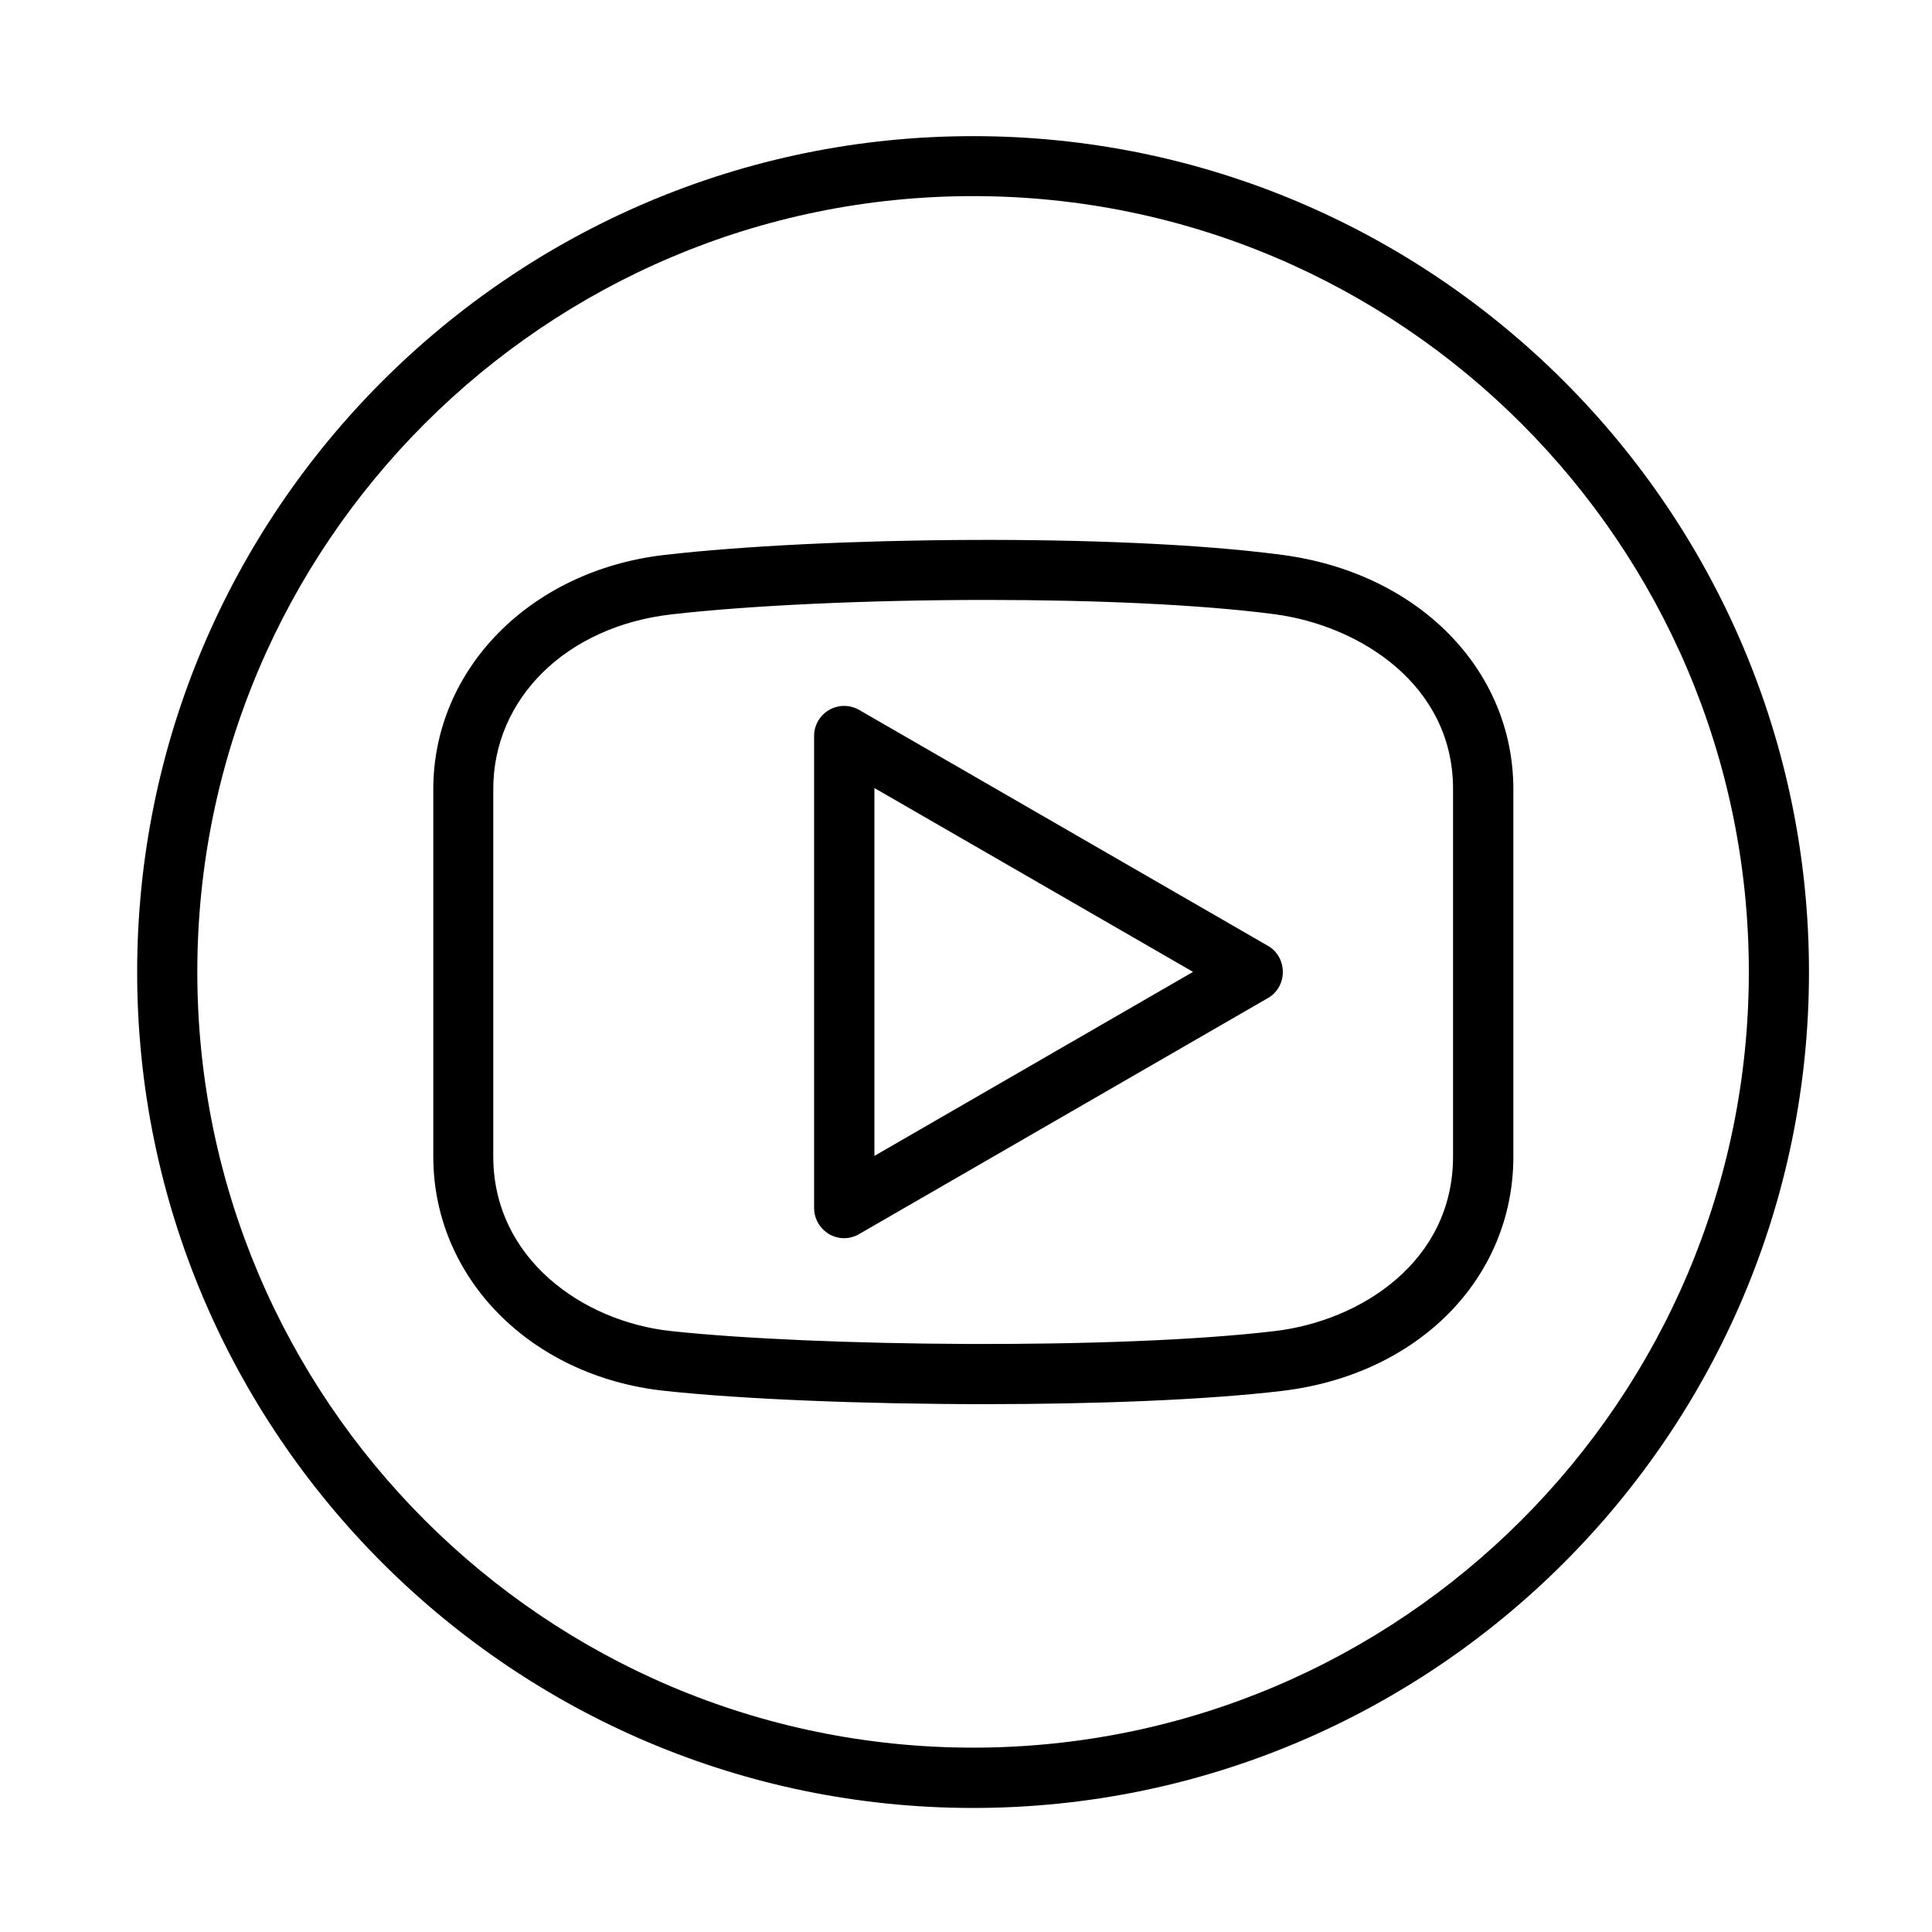 <?xml version="1.0" encoding="utf-8"?>
<!-- Generator: Adobe Illustrator 23.1.1, SVG Export Plug-In . SVG Version: 6.00 Build 0)  -->
<svg version="1.1" id="Capa_1" xmlns="http://www.w3.org/2000/svg" xmlns:xlink="http://www.w3.org/1999/xlink" x="0px" y="0px"
	 viewBox="0 0 113.39 113.39" style="enable-background:new 0 0 113.39 113.39;" xml:space="preserve">
<g>
	<path d="M57.11,7.99c-27.05,0-49.06,22.01-49.06,49.06c0,27.05,22.01,49.06,49.06,49.06s49.06-22.01,49.06-49.06
		C106.17,29.99,84.17,7.99,57.11,7.99z M57.11,102.57c-25.1,0-45.53-20.42-45.53-45.53c0-25.1,20.42-45.53,45.53-45.53
		s45.53,20.42,45.53,45.53C102.64,82.15,82.22,102.57,57.11,102.57z"/>
	<path d="M75.28,32.57c-9.67-1.29-27.13-1.06-36.29,0c-7.86,0.91-13.56,6.69-13.56,13.75v21.56c0,7.12,5.71,12.91,13.58,13.75
		c4.53,0.49,11.66,0.78,18.79,0.78c6.47,0,12.94-0.24,17.47-0.78c7.98-0.96,13.55-6.61,13.55-13.75V46.31
		C88.81,39.28,83.24,33.63,75.28,32.57z M85.28,67.87c0,6.18-5.42,9.65-10.45,10.25c-9.31,1.11-27.01,0.91-35.46,0
		c-5.18-0.56-10.42-4.26-10.42-10.25V46.31c0-5.32,4.29-9.54,10.44-10.25c4.6-0.53,11.58-0.85,18.51-0.85
		c6.27,0,12.5,0.26,16.91,0.84c5.04,0.67,10.47,4.17,10.47,10.25V67.87z"/>
	<path d="M74.43,55.52L50.43,41.67c-0.55-0.32-1.22-0.32-1.77,0c-0.55,0.31-0.88,0.9-0.88,1.53v27.7c0,0.63,0.34,1.21,0.88,1.53
		c0.27,0.16,0.58,0.24,0.88,0.24s0.61-0.08,0.88-0.24l23.99-13.85c0.55-0.31,0.88-0.9,0.88-1.53S74.97,55.83,74.43,55.52z
		 M51.32,67.84V46.25l18.7,10.79L51.32,67.84z"/>
</g>
</svg>
